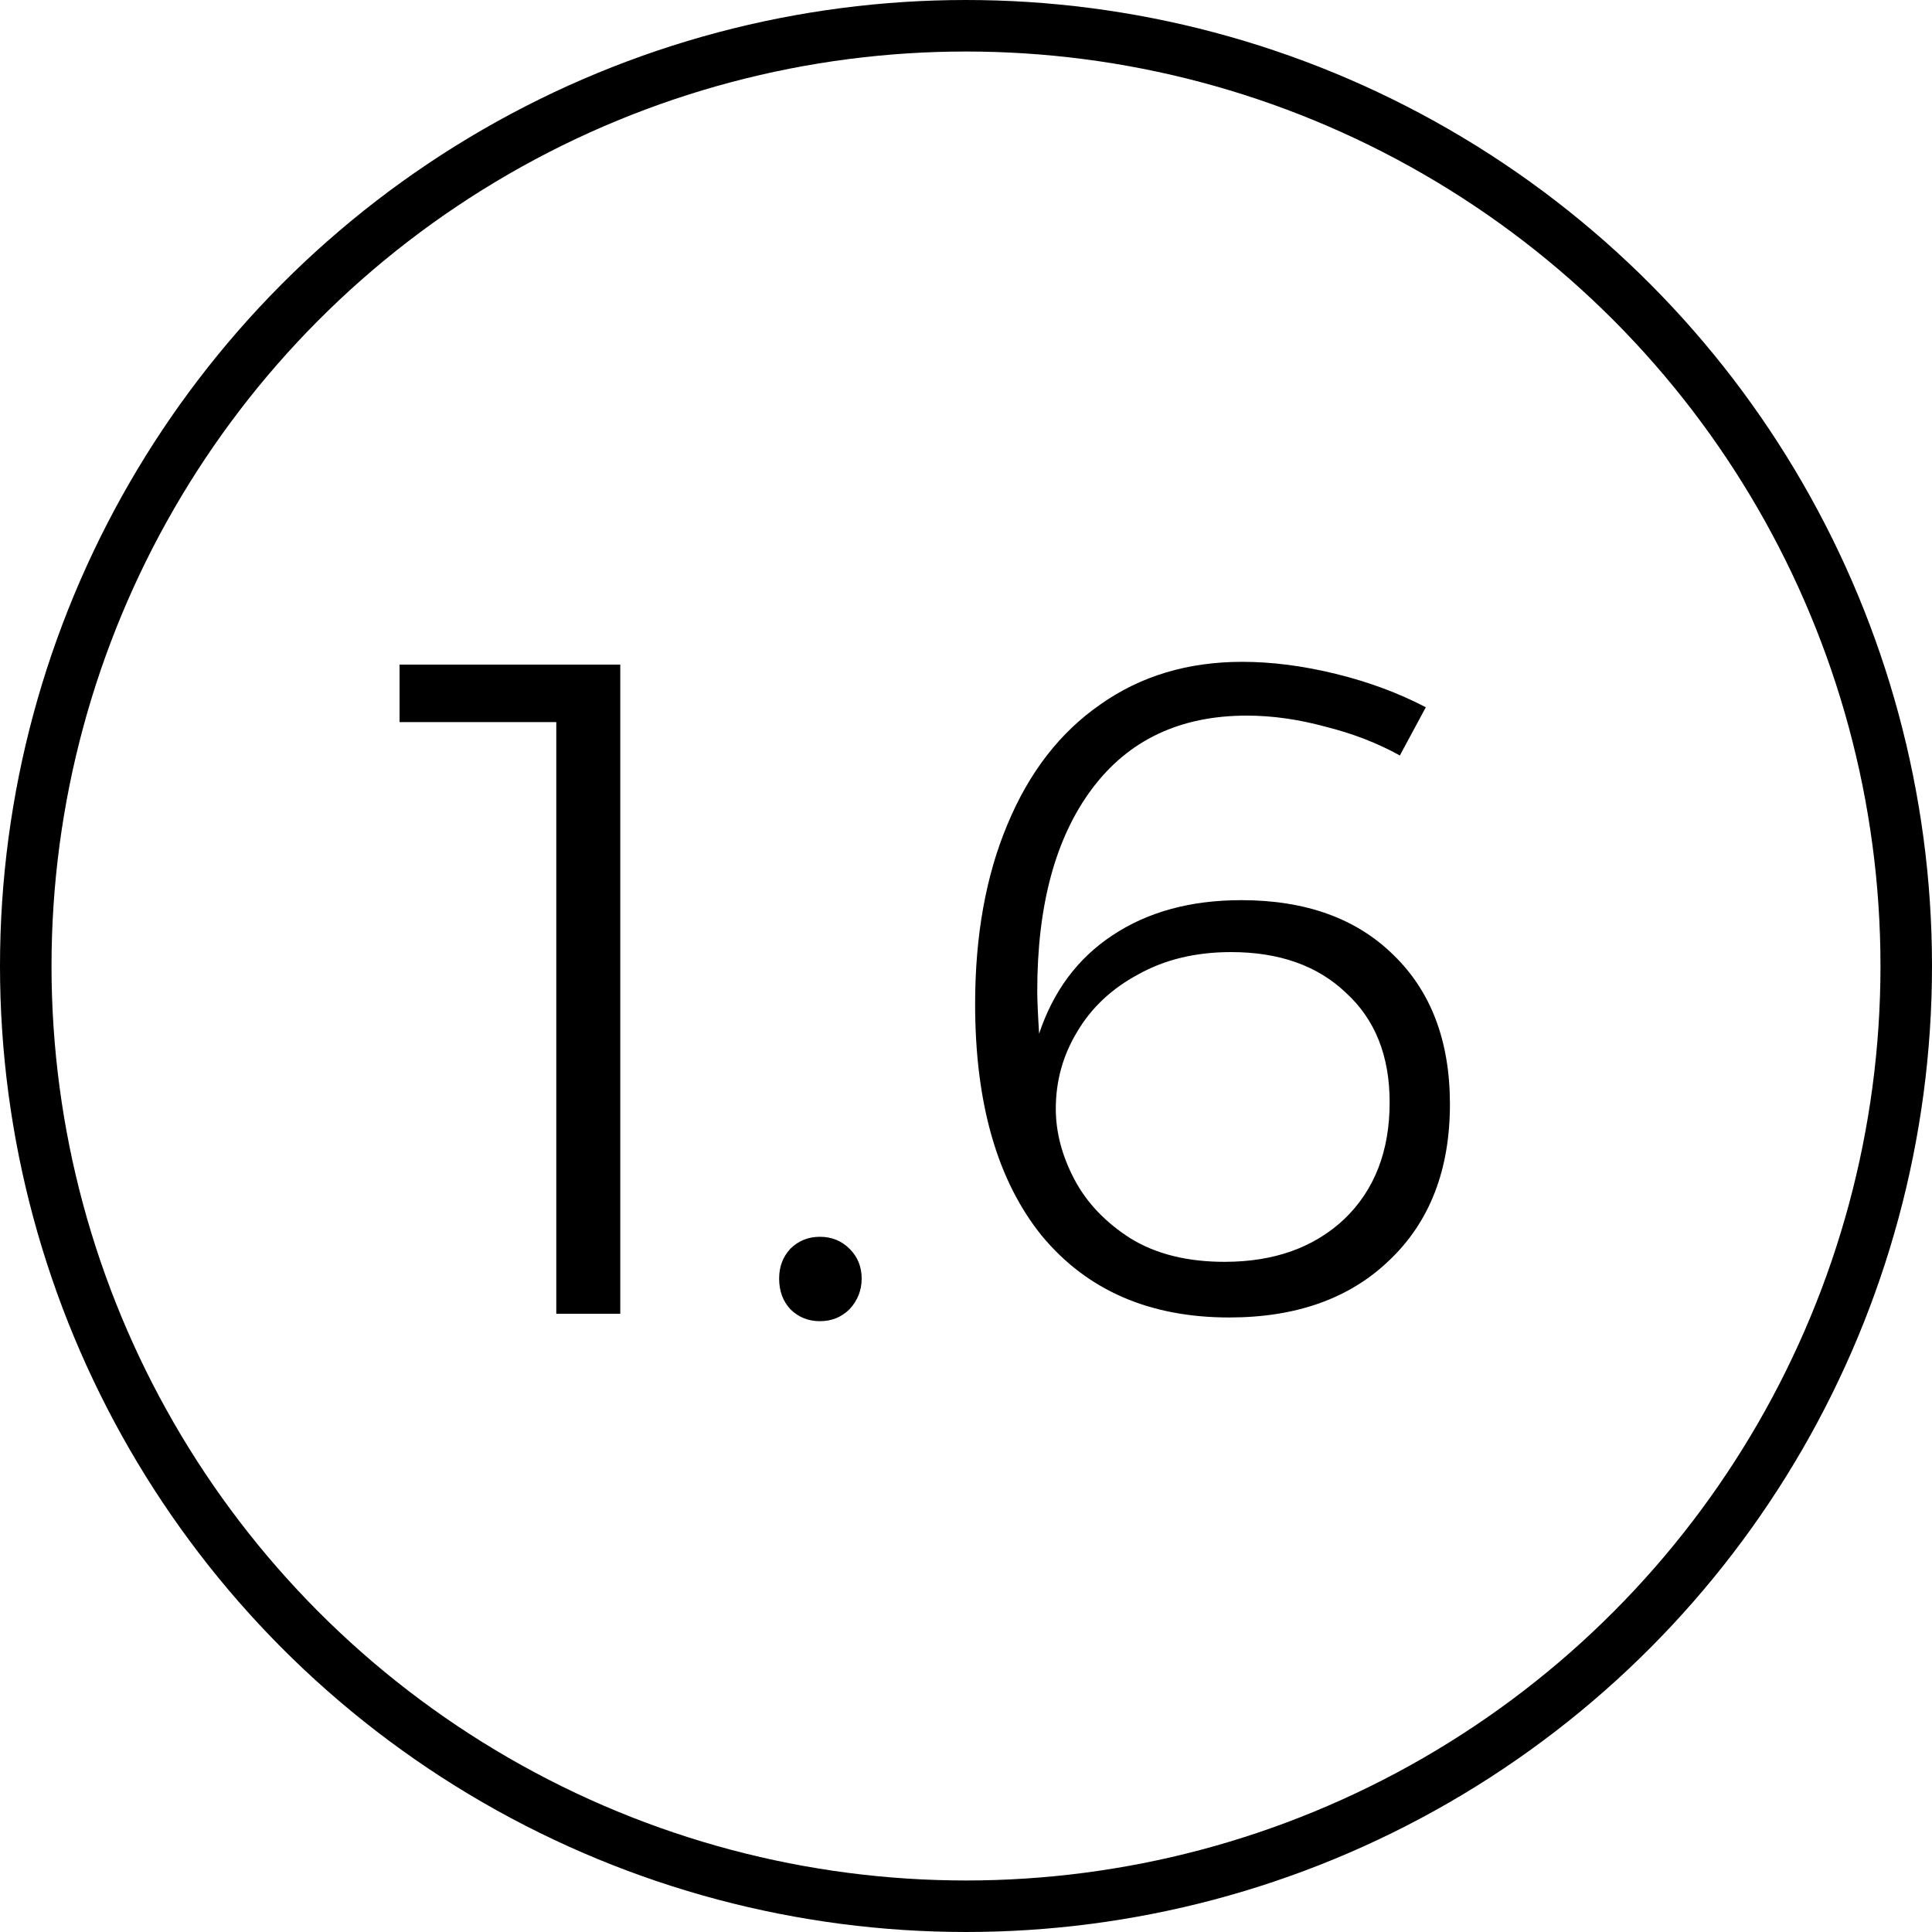 <svg xmlns="http://www.w3.org/2000/svg" width="75" height="75" viewBox="0 0 75 75" fill="none"><path d="M15.511 25.8H24.079V51H21.595V28.032H15.511V25.8ZM31.83 48.012C32.286 48.012 32.67 48.168 32.982 48.48C33.294 48.792 33.45 49.176 33.45 49.632C33.45 50.088 33.294 50.484 32.982 50.82C32.67 51.132 32.286 51.288 31.83 51.288C31.374 51.288 30.99 51.132 30.678 50.82C30.39 50.508 30.246 50.112 30.246 49.632C30.246 49.176 30.39 48.792 30.678 48.48C30.99 48.168 31.374 48.012 31.83 48.012ZM54.342 29.328C53.478 28.848 52.518 28.476 51.462 28.212C50.406 27.924 49.386 27.78 48.402 27.78C45.81 27.78 43.806 28.728 42.39 30.624C40.974 32.52 40.266 35.136 40.266 38.472C40.266 38.808 40.29 39.36 40.338 40.128C40.89 38.472 41.838 37.2 43.182 36.312C44.55 35.4 46.218 34.944 48.186 34.944C50.682 34.944 52.65 35.652 54.09 37.068C55.554 38.484 56.286 40.416 56.286 42.864C56.286 45.408 55.506 47.424 53.946 48.912C52.41 50.4 50.334 51.144 47.718 51.144C44.622 51.144 42.198 50.088 40.446 47.976C38.718 45.84 37.854 42.84 37.854 38.976C37.854 36.312 38.274 33.984 39.114 31.992C39.954 29.976 41.154 28.428 42.714 27.348C44.274 26.244 46.11 25.692 48.222 25.692C49.374 25.692 50.586 25.848 51.858 26.16C53.13 26.472 54.294 26.904 55.35 27.456L54.342 29.328ZM47.79 36.96C46.422 36.96 45.222 37.248 44.19 37.824C43.158 38.376 42.366 39.12 41.814 40.056C41.262 40.968 40.986 41.964 40.986 43.044C40.986 43.956 41.226 44.868 41.706 45.78C42.186 46.692 42.918 47.46 43.902 48.084C44.886 48.684 46.098 48.984 47.538 48.984C49.458 48.984 51.006 48.432 52.182 47.328C53.358 46.2 53.946 44.688 53.946 42.792C53.946 40.992 53.382 39.576 52.254 38.544C51.15 37.488 49.662 36.96 47.79 36.96Z" fill="black"></path><circle cx="37.5" cy="37.5" r="36.5" stroke="black" stroke-width="2"></circle></svg>